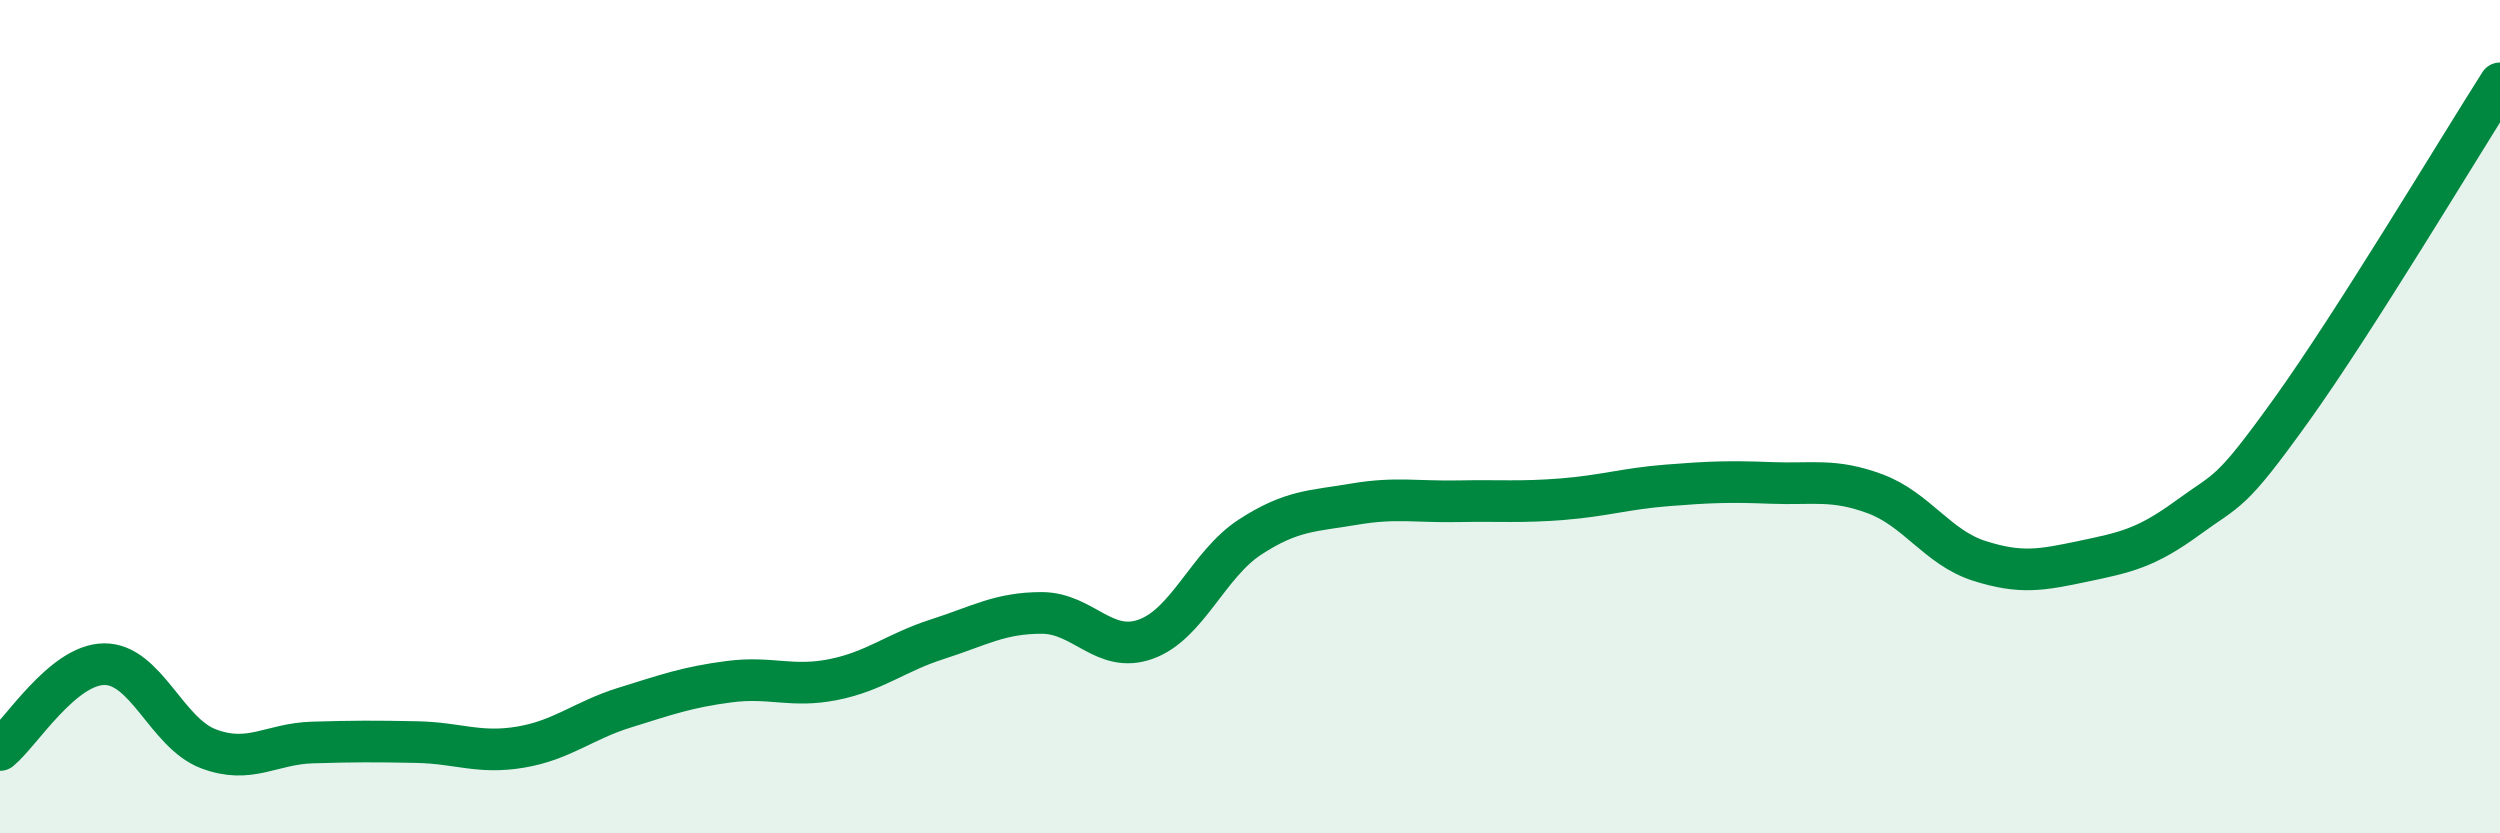 
    <svg width="60" height="20" viewBox="0 0 60 20" xmlns="http://www.w3.org/2000/svg">
      <path
        d="M 0,18 C 0.5,17.59 1.5,15.95 2.5,15.94 C 3.5,15.93 4,17.59 5,17.97 C 6,18.35 6.5,17.85 7.5,17.82 C 8.5,17.79 9,17.79 10,17.81 C 11,17.83 11.5,18.1 12.5,17.93 C 13.5,17.76 14,17.29 15,16.98 C 16,16.67 16.5,16.49 17.5,16.36 C 18.5,16.23 19,16.51 20,16.31 C 21,16.11 21.5,15.66 22.5,15.34 C 23.5,15.02 24,14.71 25,14.71 C 26,14.71 26.5,15.7 27.5,15.34 C 28.5,14.98 29,13.54 30,12.89 C 31,12.24 31.5,12.27 32.5,12.1 C 33.5,11.93 34,12.05 35,12.03 C 36,12.01 36.5,12.06 37.5,11.98 C 38.5,11.9 39,11.73 40,11.65 C 41,11.57 41.5,11.55 42.5,11.59 C 43.5,11.63 44,11.48 45,11.85 C 46,12.22 46.5,13.14 47.5,13.46 C 48.5,13.78 49,13.68 50,13.47 C 51,13.26 51.5,13.16 52.5,12.43 C 53.5,11.7 53.5,11.92 55,9.83 C 56.5,7.74 59,3.57 60,2L60 20L0 20Z"
        fill="#008740"
        opacity="0.1"
        stroke-linecap="round"
        stroke-linejoin="round"
      />
      <path
        d="M 0,18 C 0.5,17.59 1.5,15.95 2.5,15.94 C 3.5,15.93 4,17.59 5,17.97 C 6,18.35 6.5,17.85 7.5,17.82 C 8.5,17.79 9,17.79 10,17.81 C 11,17.83 11.5,18.1 12.5,17.93 C 13.5,17.76 14,17.29 15,16.98 C 16,16.67 16.5,16.49 17.5,16.36 C 18.5,16.23 19,16.51 20,16.31 C 21,16.11 21.5,15.66 22.5,15.34 C 23.5,15.02 24,14.71 25,14.71 C 26,14.71 26.5,15.7 27.5,15.34 C 28.5,14.98 29,13.54 30,12.89 C 31,12.24 31.5,12.27 32.5,12.1 C 33.5,11.93 34,12.05 35,12.03 C 36,12.01 36.5,12.06 37.5,11.98 C 38.5,11.9 39,11.73 40,11.65 C 41,11.57 41.5,11.55 42.5,11.59 C 43.5,11.63 44,11.48 45,11.85 C 46,12.22 46.5,13.14 47.5,13.46 C 48.5,13.78 49,13.68 50,13.47 C 51,13.26 51.5,13.16 52.5,12.43 C 53.5,11.7 53.5,11.92 55,9.83 C 56.5,7.74 59,3.57 60,2"
        stroke="#008740"
        stroke-width="1"
        fill="none"
        stroke-linecap="round"
        stroke-linejoin="round"
      />
    </svg>
  